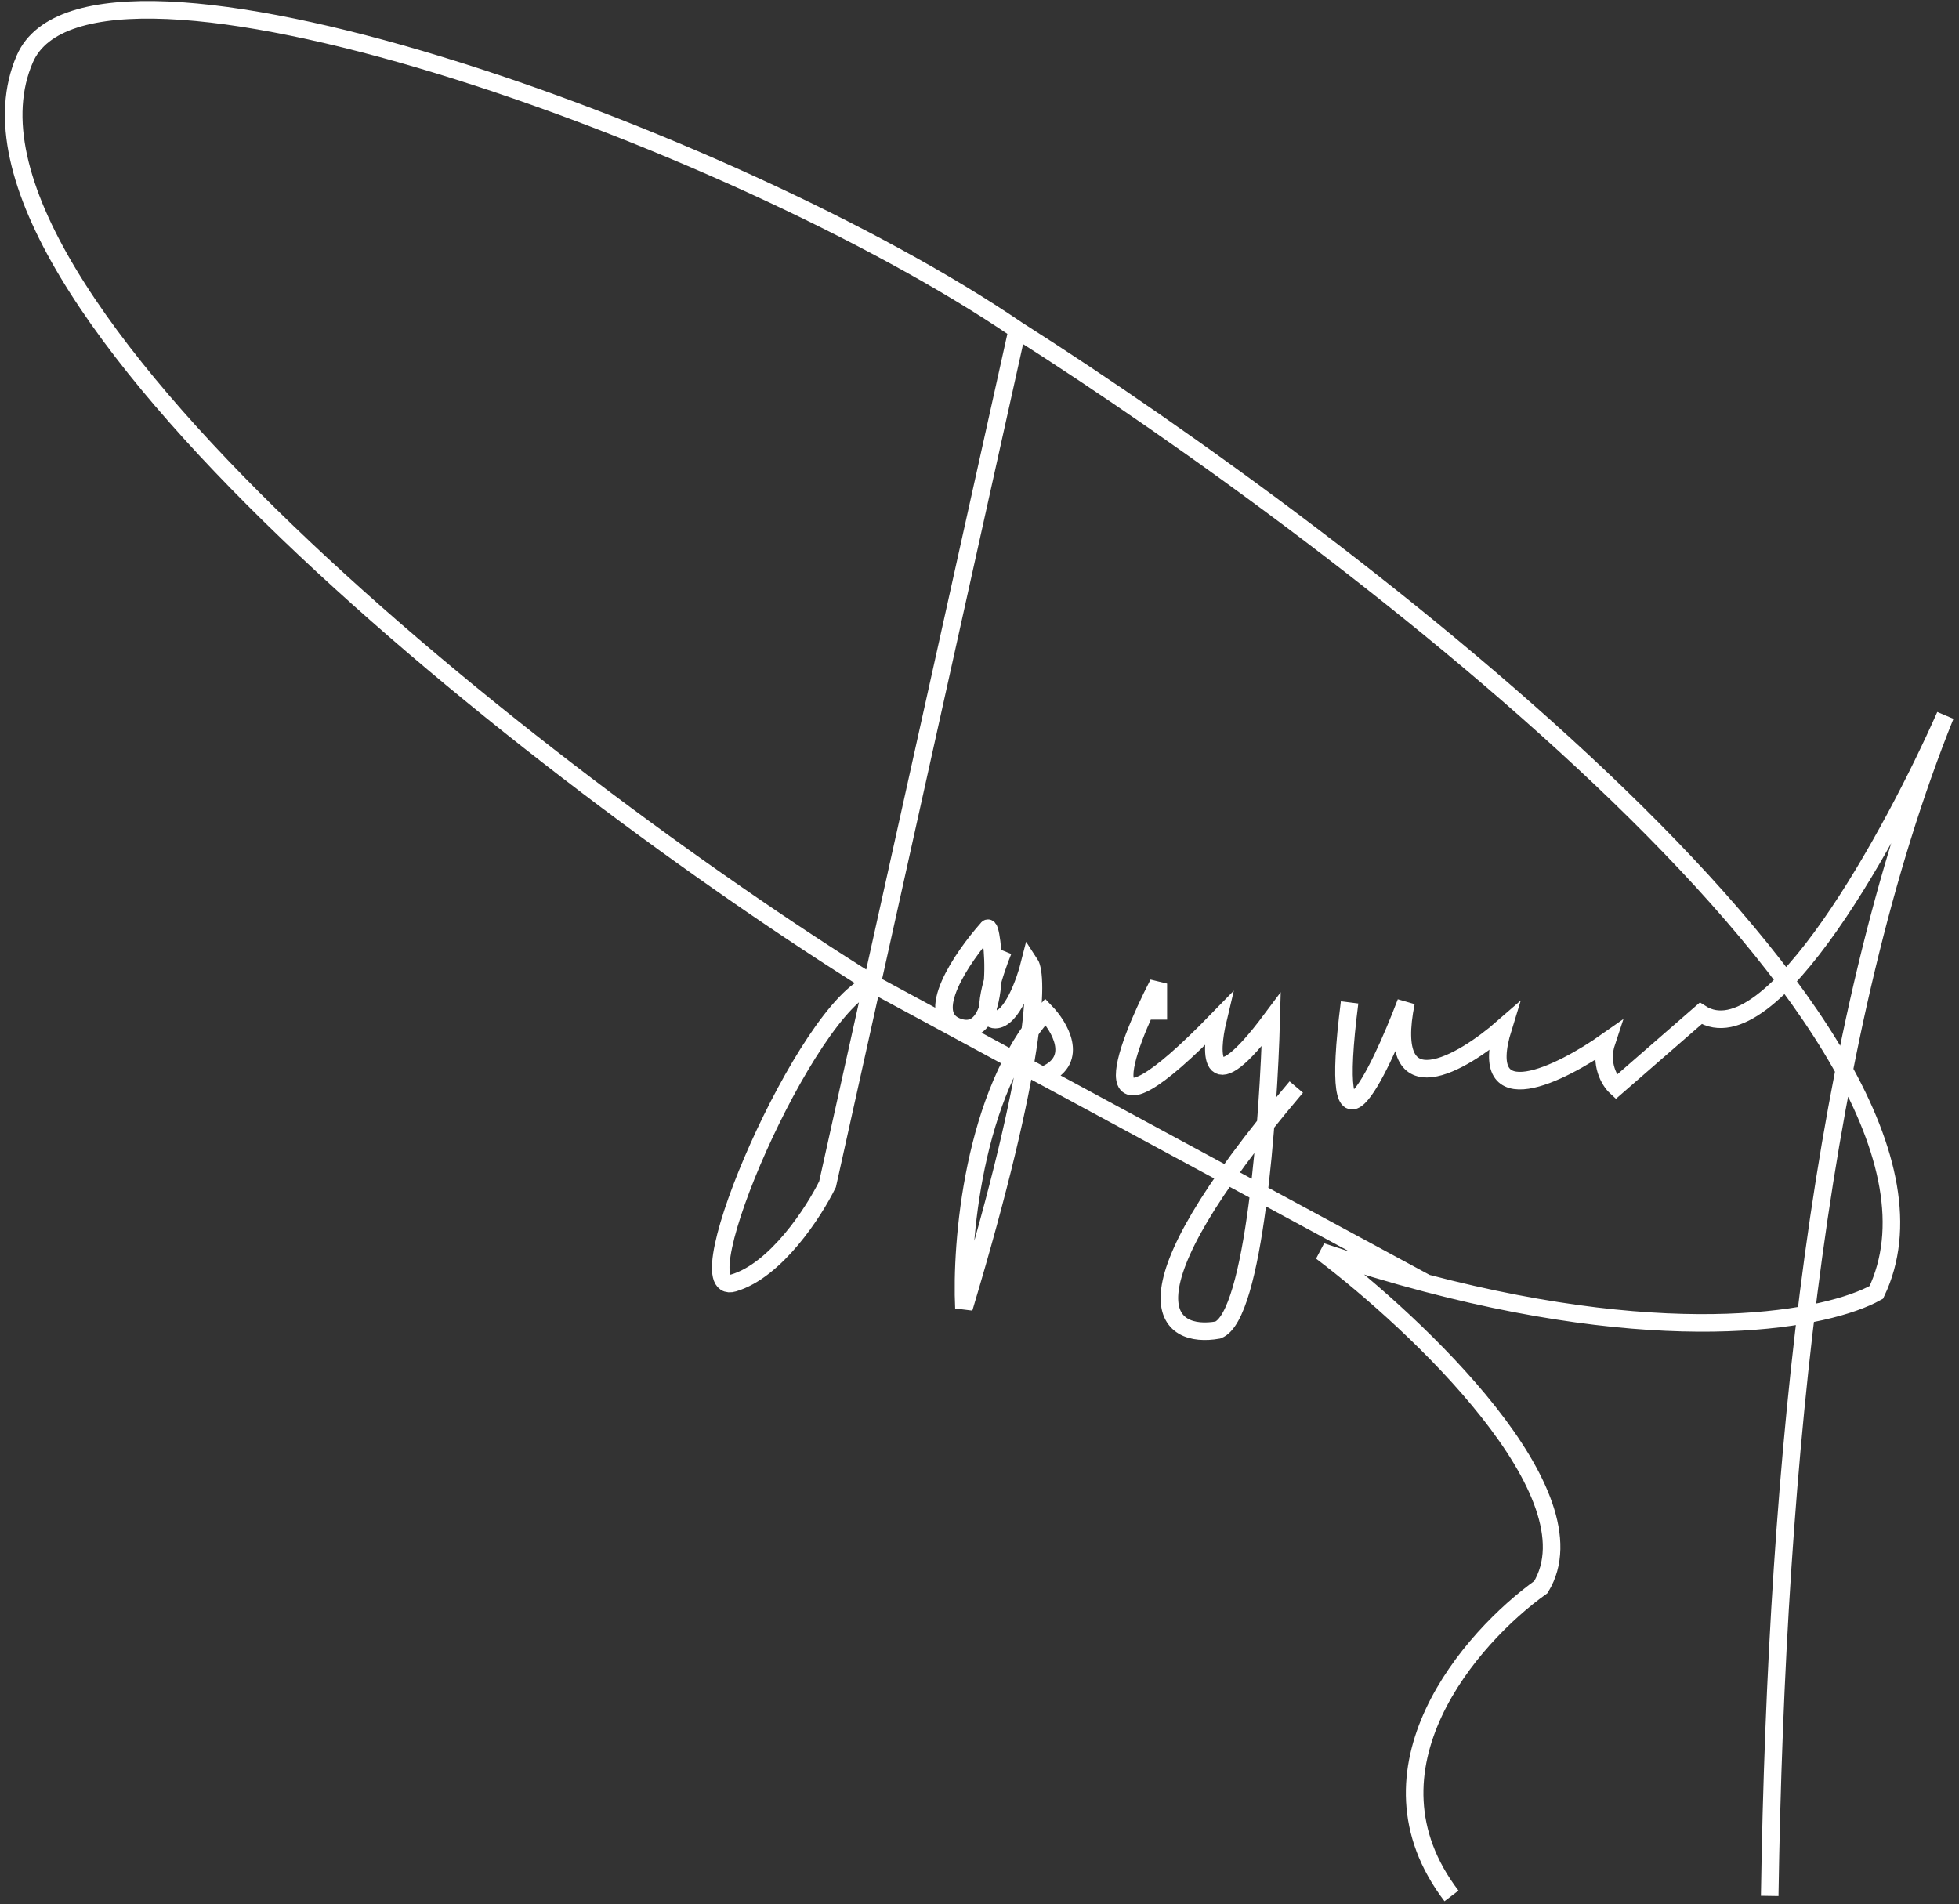 <?xml version="1.0" encoding="UTF-8"?> <svg xmlns="http://www.w3.org/2000/svg" width="143" height="139" viewBox="0 0 143 139" fill="none"><rect x="0" y="0" width="143" height="139" fill="#333333" stroke="none"/><path d="M74.255 24.084L63.66 71.803M74.255 24.084C53.428 9.894 6.62 -6.699 1.817 4.286C-5.637 21.337 39.727 56.889 63.66 71.803M74.255 24.084C98.858 39.723 145.845 75.671 136.965 94.347C133.463 96.3 122.41 98.479 104.122 93.673M63.66 71.803L60.408 86.451C59.416 88.473 56.654 92.745 53.542 93.66C49.651 94.805 58.902 73.405 63.66 71.803ZM63.66 71.803L104.122 93.673M105.953 138.405C98.904 129.158 107.364 119.523 112.476 115.861C116.595 109.086 103.512 96.712 96.455 91.372C99.138 92.273 101.694 93.035 104.122 93.673M129.182 138.405C129.678 106.21 132.937 74.756 142 52.235C138.185 60.856 129.275 77.273 124.148 73.978L117.969 79.356C117.511 78.936 116.733 77.685 117.282 76.037C113.925 78.403 107.715 81.507 109.729 75.007C106.716 77.64 101.078 80.958 102.634 73.177C100.574 78.593 96.867 86.176 98.515 73.177M73.224 69.4C72.538 71.079 71.462 74.435 72.652 74.435C73.842 74.435 74.826 71.689 75.17 70.316C75.802 71.269 75.726 77.64 70.364 95.492C70.135 90.761 71.004 79.814 76.314 73.863C77.344 74.931 78.786 77.342 76.314 78.441M84.553 74.435V71.803C81.96 76.838 79.198 84.414 88.902 74.435C88.292 76.991 88.215 80.569 92.793 74.435C92.602 81.569 91.557 96.087 88.902 97.094C85.24 97.742 81.258 95.102 94.624 79.356M72.08 67.798C70.249 69.858 67.274 74.184 70.02 75.007C73.453 76.037 72.423 67.112 72.08 67.798Z" stroke="white" stroke-width="1.282"></path></svg> 